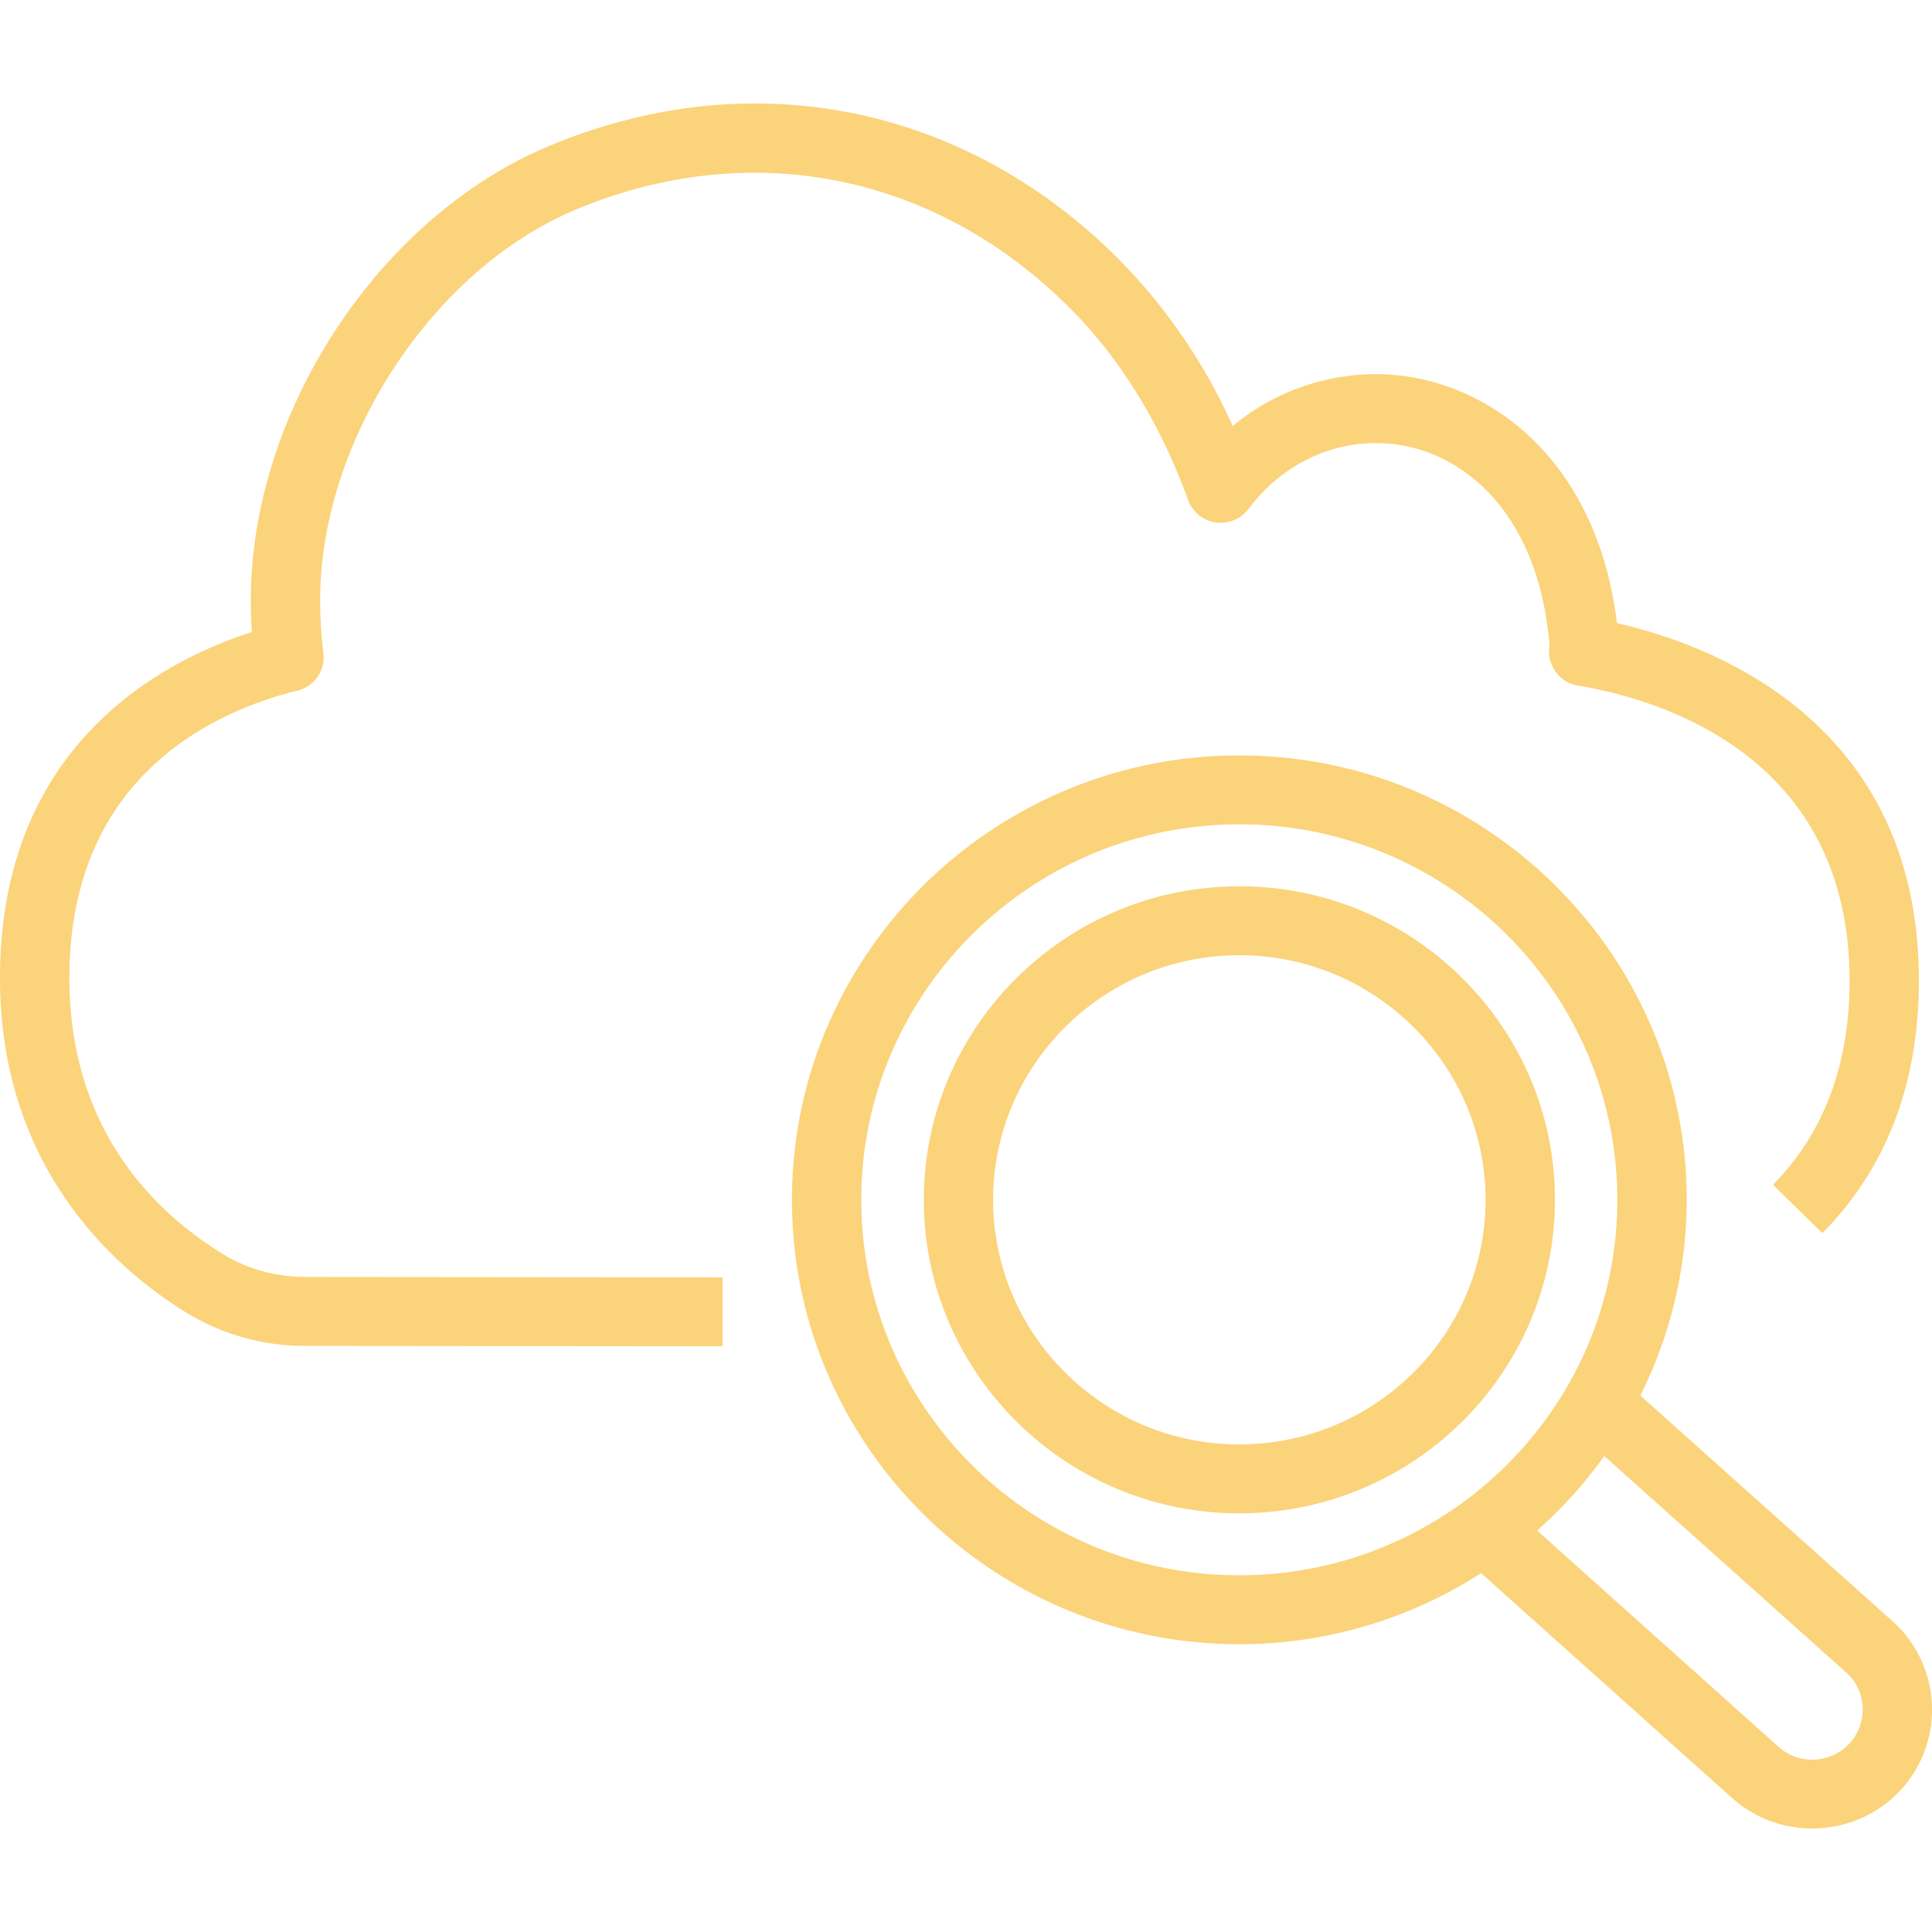 <svg role="img" width="32px" height="32px" viewBox="0 0 24 24" xmlns="http://www.w3.org/2000/svg"><title>Amazon CloudWatch</title><path fill="#fbd37a" d="M18.454 14.905c0-1.676-1.372-3.039-3.059-3.039-1.686 0-3.058 1.363-3.058 3.039 0 1.675 1.372 3.038 3.058 3.038 1.687 0 3.059-1.363 3.059-3.038Zm.862 0c0 2.147-1.759 3.894-3.92 3.894-2.162 0-3.92-1.747-3.92-3.894 0-2.148 1.758-3.895 3.92-3.895 2.161 0 3.92 1.747 3.92 3.895Zm3.617 5.87-3.004-2.688c-.242.34-.523.649-.834.926l2.999 2.687c.256.23.654.208.885-.046a.623.623 0 0 0-.046-.88Zm-7.538-1.206c2.59 0 4.696-2.092 4.696-4.664 0-2.573-2.106-4.665-4.696-4.665-2.589 0-4.696 2.092-4.696 4.665 0 2.572 2.107 4.664 4.696 4.664Zm8.224 2.658c-.293.323-.7.487-1.107.487a1.49 1.49 0 0 1-.995-.378L18.399 19.542a5.543 5.543 0 0 1-3.004.883c-3.064 0-5.557-2.476-5.557-5.52 0-3.044 2.493-5.521 5.557-5.521 3.065 0 5.558 2.477 5.558 5.52 0 .874-.21 1.697-.576 2.432l3.133 2.803c.608.546.657 1.482.11 2.088ZM3.977 7.454c0 .222.014.444.04.659a.426.426 0 0 1-.352.473C2.605 8.858.862 9.681.862 12.148c0 1.863 1.034 2.892 1.902 3.427.297.185.647.284 1.017.288l5.195.005v.856l-5.2-.005a2.815 2.815 0 0 1-1.469-.418C1.447 15.77 0 14.524 0 12.148c0-2.864 1.971-3.923 3.129-4.297a6.093 6.093 0 0 1-.013-.397c0-2.34 1.598-4.767 3.716-5.645 2.478-1.031 5.104-.52 7.022 1.367a7.048 7.048 0 0 1 1.459 2.116 2.79 2.79 0 0 1 1.78-.644c1.287 0 2.735.97 2.993 3.092 1.205.276 3.751 1.24 3.751 4.441 0 1.278-.403 2.333-1.199 3.137l-.614-.6c.632-.638.952-1.491.952-2.537 0-2.8-2.36-3.495-3.374-3.664a.43.43 0 0 1-.353-.496c-.141-1.738-1.18-2.517-2.156-2.517-.616 0-1.193.298-1.584.818a.431.431 0 0 1-.75-.111c-.353-.971-.861-1.788-1.511-2.426-1.663-1.636-3.936-2.079-6.084-1.186-1.787.74-3.187 2.873-3.187 4.855Z"/></svg>